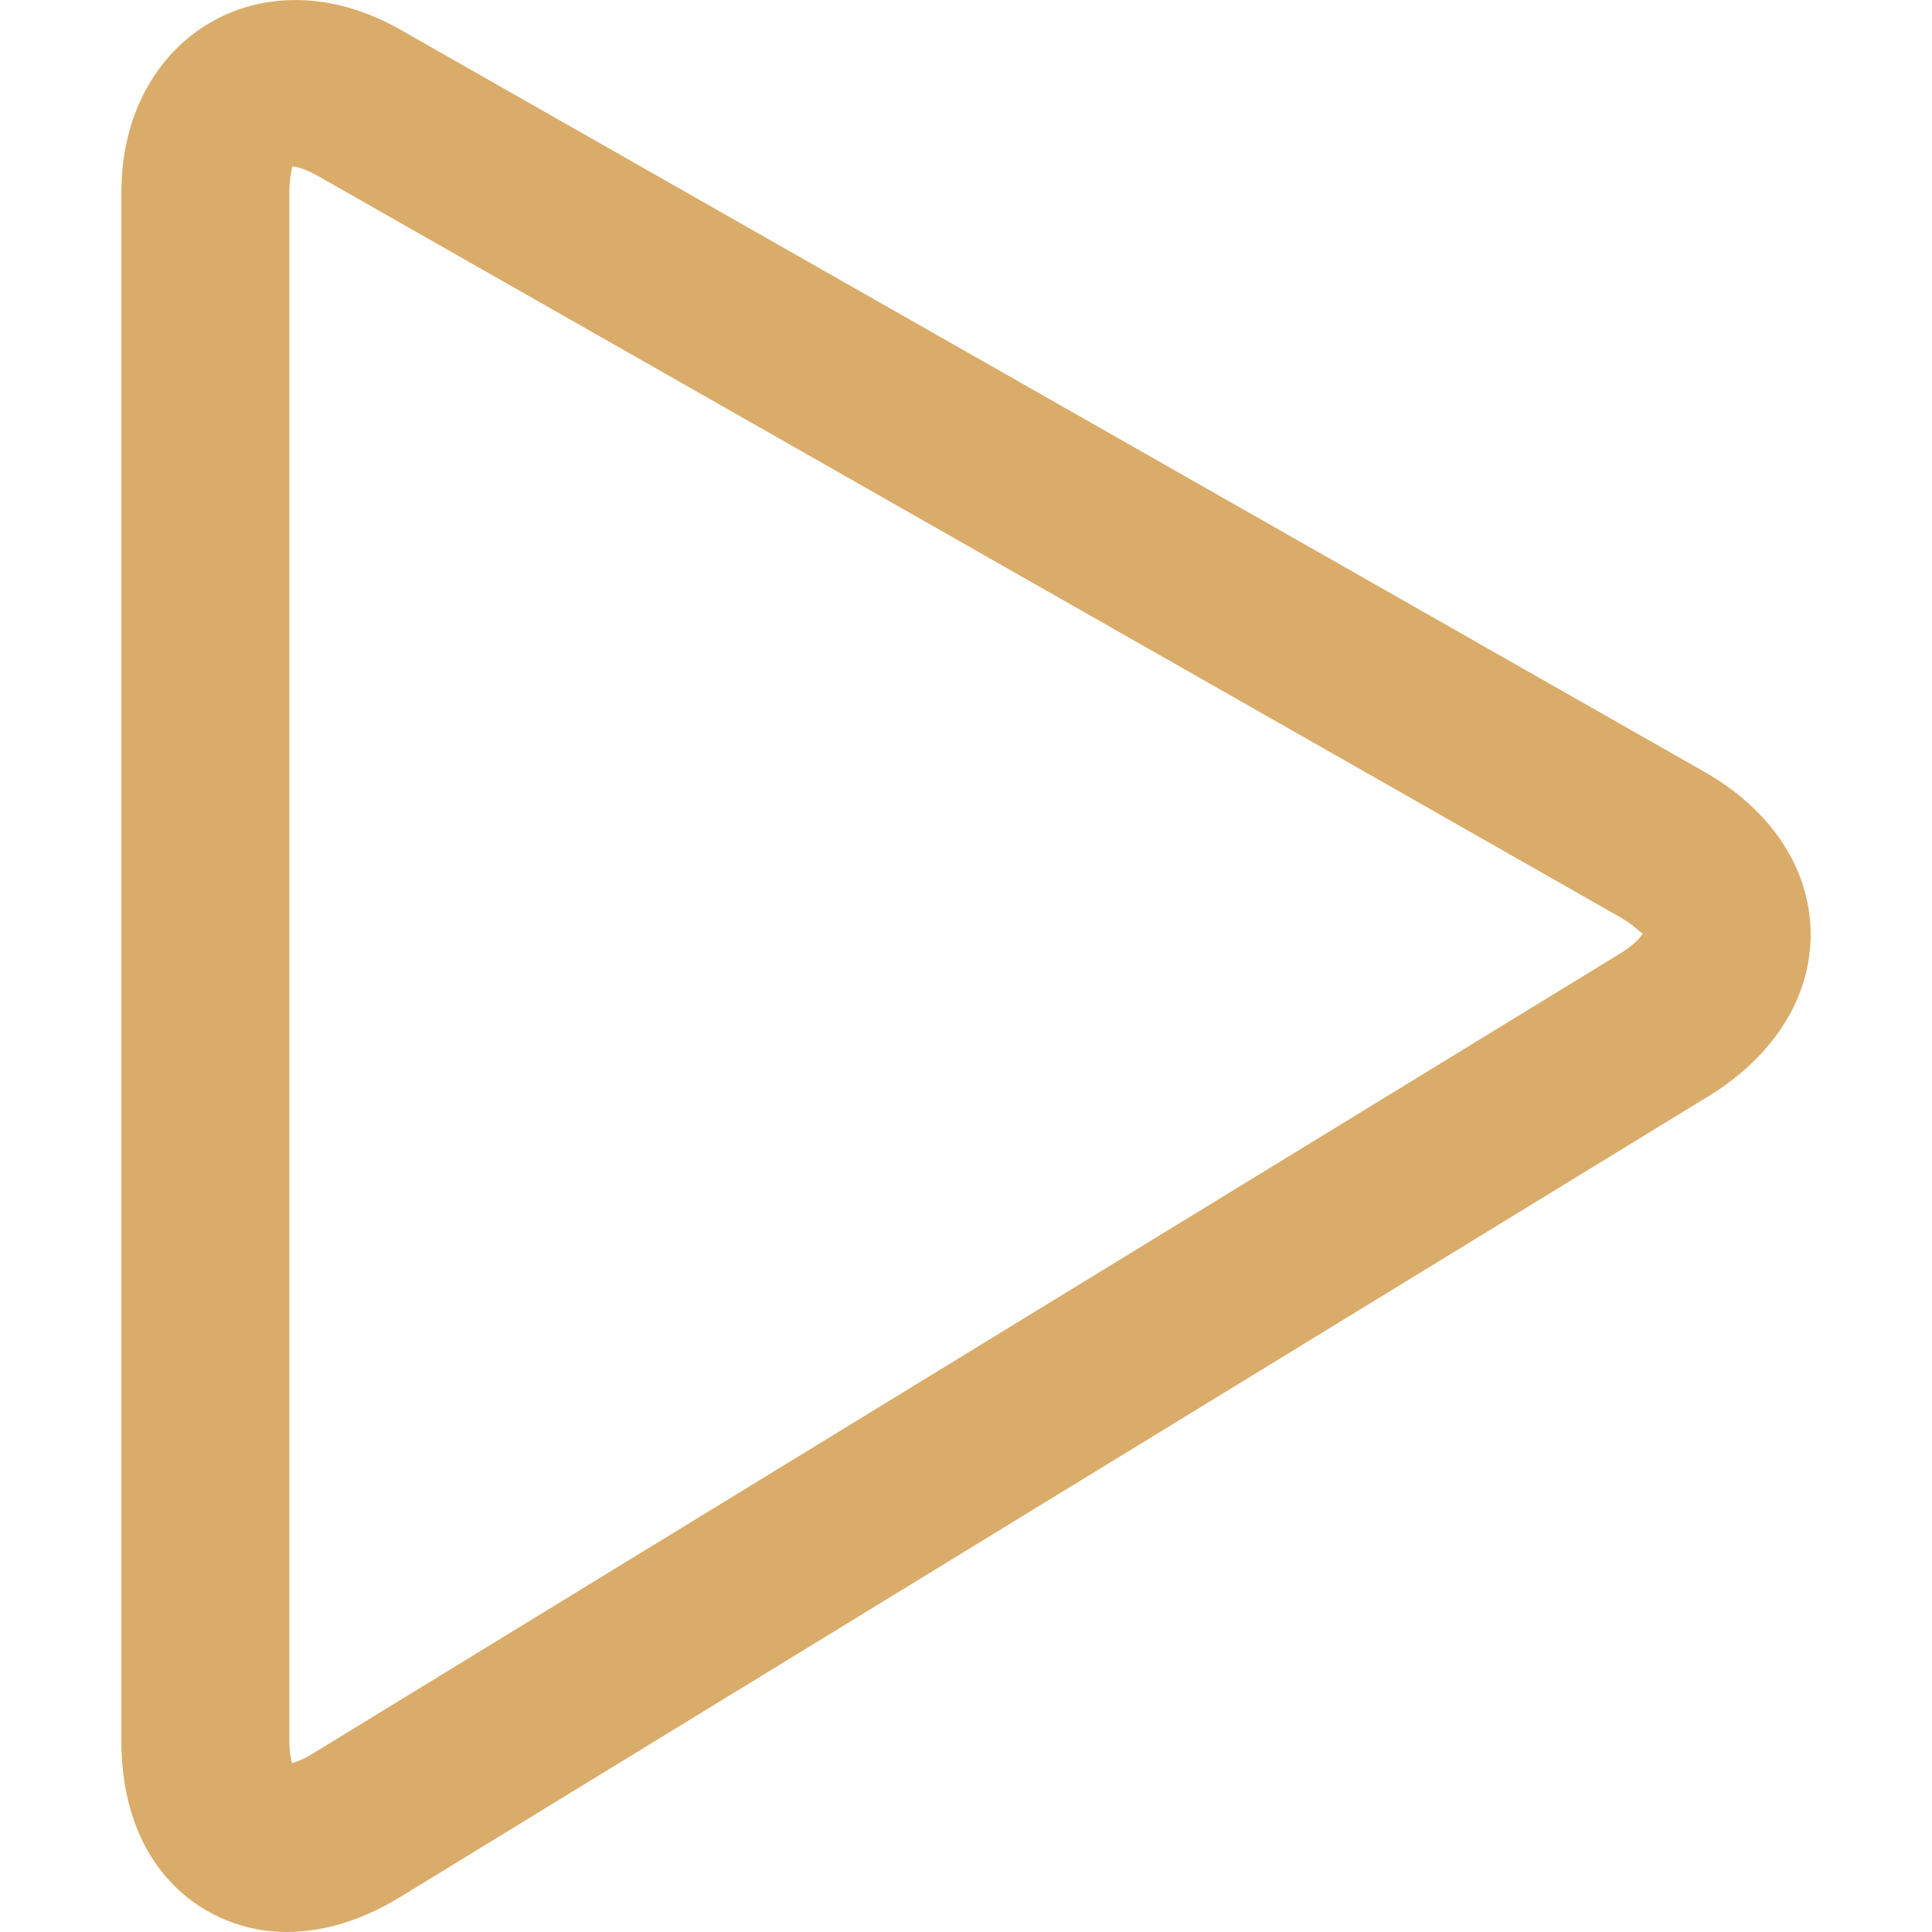 <svg width="64" height="64" viewBox="0 0 64 64" fill="none" xmlns="http://www.w3.org/2000/svg">
<g id="Play button">
<g id="Group">
<path id="Vector" d="M56.434 25.553L13.268 0.986C8.689 -1.628 4.021 1.23 4.021 6.371V57.659C4.021 62.014 6.856 64 9.492 64C10.733 64 11.997 63.608 13.253 62.844L56.613 36.303C58.793 34.964 60.017 32.983 59.979 30.864C59.943 28.744 58.653 26.807 56.434 25.553ZM53.708 31.563L10.35 58.097C10.058 58.276 9.828 58.365 9.671 58.41C9.628 58.252 9.585 58.01 9.585 57.659V6.373C9.585 5.846 9.681 5.579 9.681 5.513C9.852 5.524 10.15 5.611 10.524 5.824L53.684 30.392C54.216 30.696 54.374 30.96 54.425 30.903C54.397 30.975 54.216 31.245 53.708 31.563Z" fill="#DAAC69"/>
</g>
</g>
</svg>
